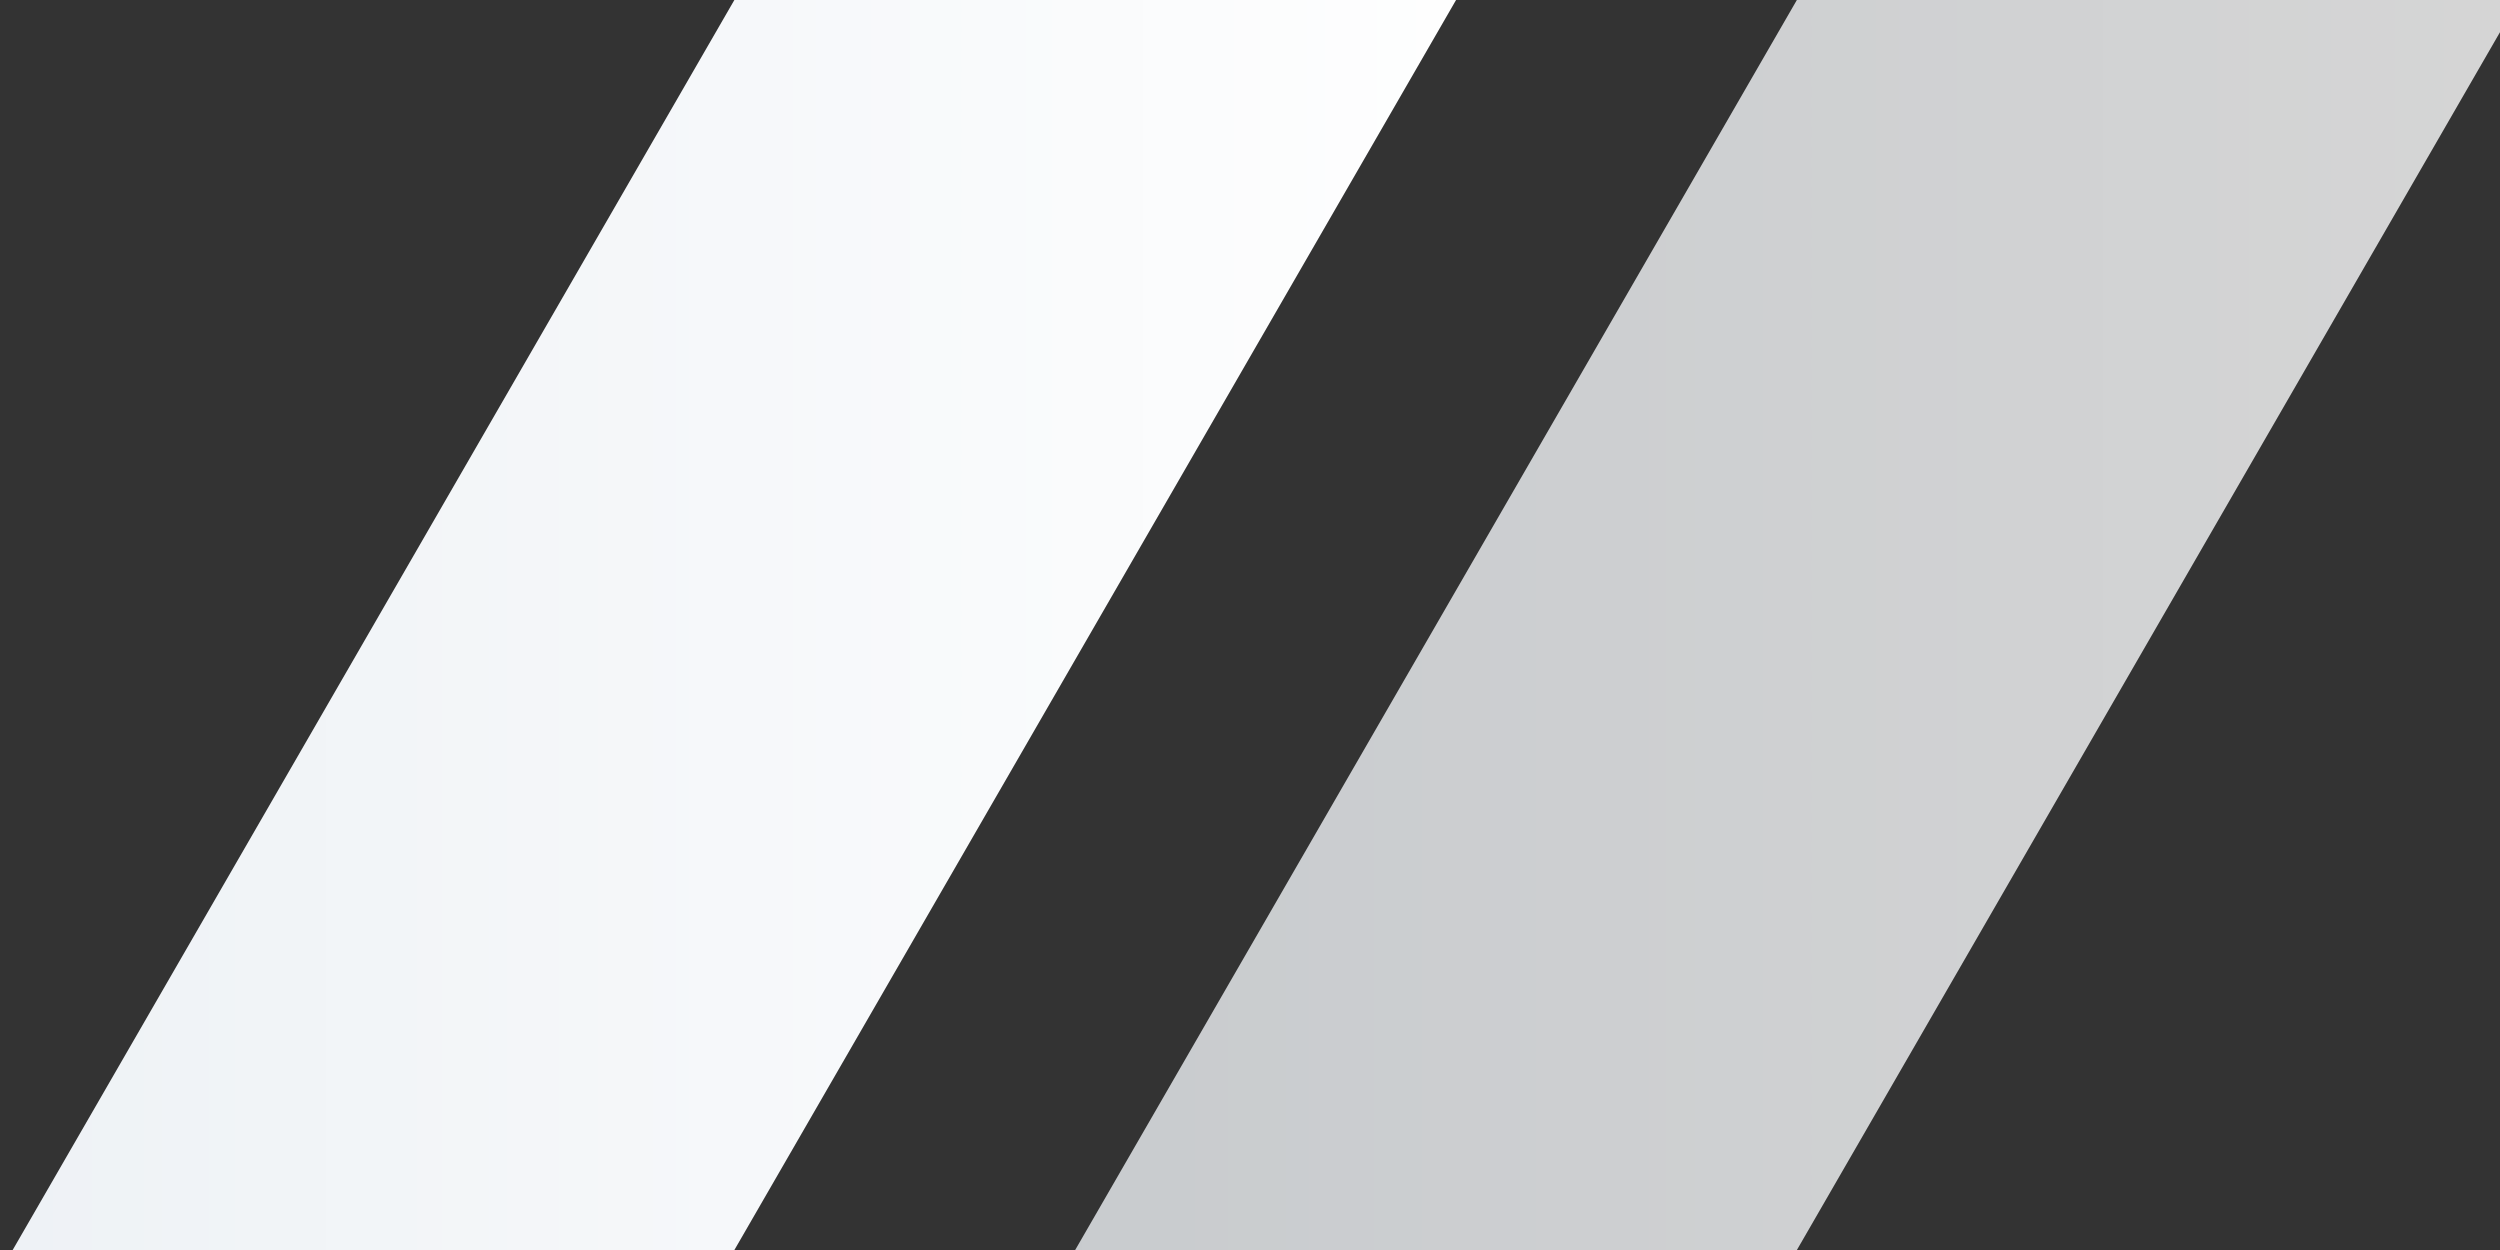 <svg xmlns="http://www.w3.org/2000/svg" xmlns:xlink="http://www.w3.org/1999/xlink" width="160" height="80" viewBox="0 0 160 80">
  <rect x="0" y="0" width="160" height="80" fill="#333333" stroke="none"/>
  <defs>
    <style>
      .cls-1, .cls-2 {
        fill-rule: evenodd;
      }

      .cls-1 {
        opacity: 0.8;
        fill: url(#linear-gradient);
      }

      .cls-2 {
        fill: url(#linear-gradient-2);
      }
    </style>
    <linearGradient id="linear-gradient" x1="219.688" y1="99" x2="324.313" y2="99" gradientUnits="userSpaceOnUse">
      <stop offset="0" stop-color="#edf1f5"/>
      <stop offset="1" stop-color="#fff"/>
    </linearGradient>
    <linearGradient id="linear-gradient-2" x1="151.688" x2="256.313" xlink:href="#linear-gradient"/>
  </defs>
  <g id="zb_icon_em">
    <path id="矩形_1_拷贝_3" data-name="矩形 1 拷贝 3" class="cls-1" d="M289.679,28.378l34.642,20-70,121.244-34.642-20Z" transform="translate(-157 -59)"/>
    <path id="矩形_1_拷贝_4" data-name="矩形 1 拷贝 4" class="cls-2" d="M221.679,28.378l34.642,20-70,121.244-34.642-20Z" transform="translate(-157 -59)"/>
  </g>
</svg>
